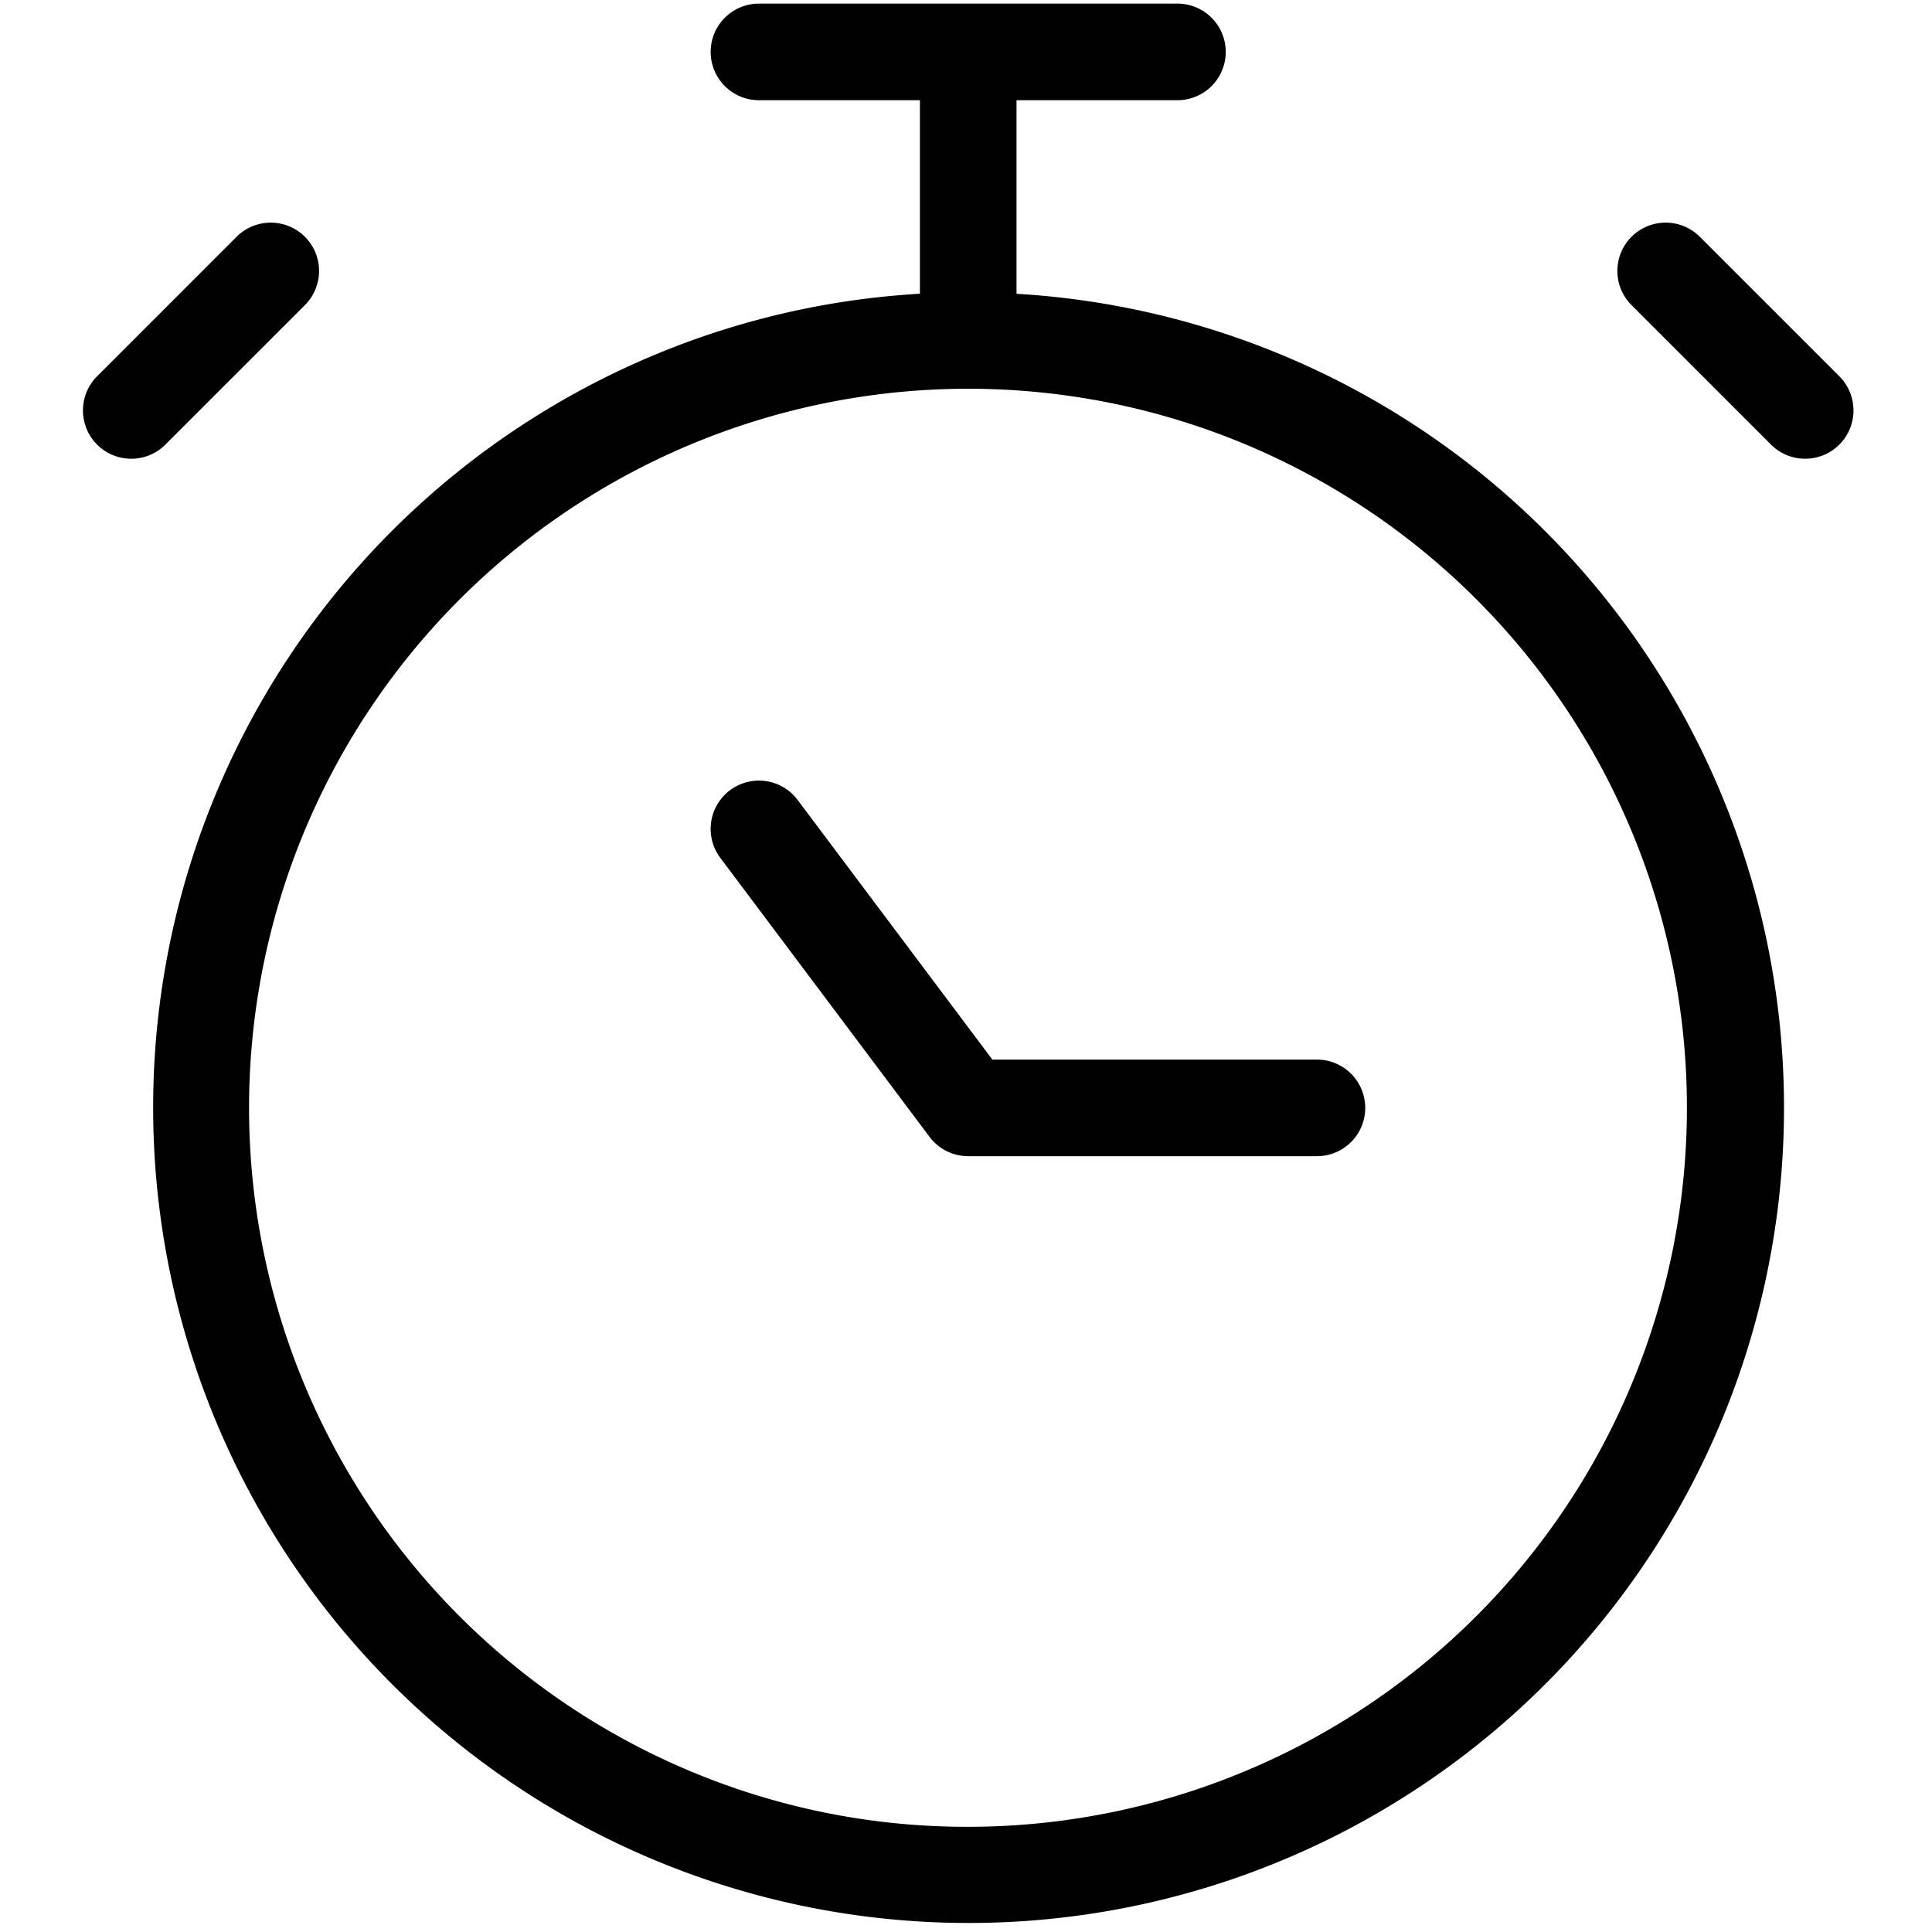<svg xmlns="http://www.w3.org/2000/svg" xmlns:xlink="http://www.w3.org/1999/xlink" width="100" height="100" viewBox="0 0 100 100">
  <defs>
    <clipPath id="clip-Icons_1">
      <rect width="100" height="100"/>
    </clipPath>
  </defs>
  <g id="Icons_1" data-name="Icons – 1" clip-path="url(#clip-Icons_1)">
    <g id="interface-time-alarm" transform="translate(5.794 2.525)">
      <path id="Ellipse_7" data-name="Ellipse 7" d="M39.71-2.5A42.2,42.2,0,0,1,69.558,69.558,42.21,42.21,0,1,1,23.279.818,41.949,41.949,0,0,1,39.71-2.5Zm0,79.421a37.221,37.221,0,0,0,14.483-71.5A37.221,37.221,0,0,0,25.227,74,36.975,36.975,0,0,0,39.71,76.921Z" transform="translate(4.61 15.109)"/>
      <path id="Linie_28" data-name="Linie 28" d="M21.66,2.5H0A2.5,2.5,0,0,1-2.5,0,2.5,2.5,0,0,1,0-2.5H21.66A2.5,2.5,0,0,1,24.16,0,2.5,2.5,0,0,1,21.66,2.5Z" transform="translate(33.49 0.162)"/>
      <path id="Linie_29" data-name="Linie 29" d="M0,17.227a2.5,2.5,0,0,1-2.5-2.5V0A2.5,2.5,0,0,1,0-2.5,2.5,2.5,0,0,1,2.5,0V14.727A2.5,2.5,0,0,1,0,17.227Z" transform="translate(44.321 0.272)"/>
      <path id="Pfad_277" data-name="Pfad 277" d="M34.38,22.94H16.33a2.5,2.5,0,0,1-2-1L3.5,7.5a2.5,2.5,0,0,1,4-3L17.58,17.94h16.8a2.5,2.5,0,0,1,0,5Z" transform="translate(27.99 34.379)"/>
      <path id="Linie_30" data-name="Linie 30" d="M7.22,9.72a2.492,2.492,0,0,1-1.768-.732l-7.22-7.22a2.5,2.5,0,0,1,0-3.536,2.5,2.5,0,0,1,3.536,0l7.22,7.22A2.5,2.5,0,0,1,7.22,9.72Z" transform="translate(80.421 11.499)"/>
      <path id="Linie_31" data-name="Linie 31" d="M0,9.72a2.492,2.492,0,0,1-1.768-.732,2.5,2.5,0,0,1,0-3.536l7.22-7.22a2.5,2.5,0,0,1,3.536,0,2.5,2.5,0,0,1,0,3.536l-7.22,7.22A2.492,2.492,0,0,1,0,9.72Z" transform="translate(1 11.499)"/>
    </g>
  </g>
</svg>
